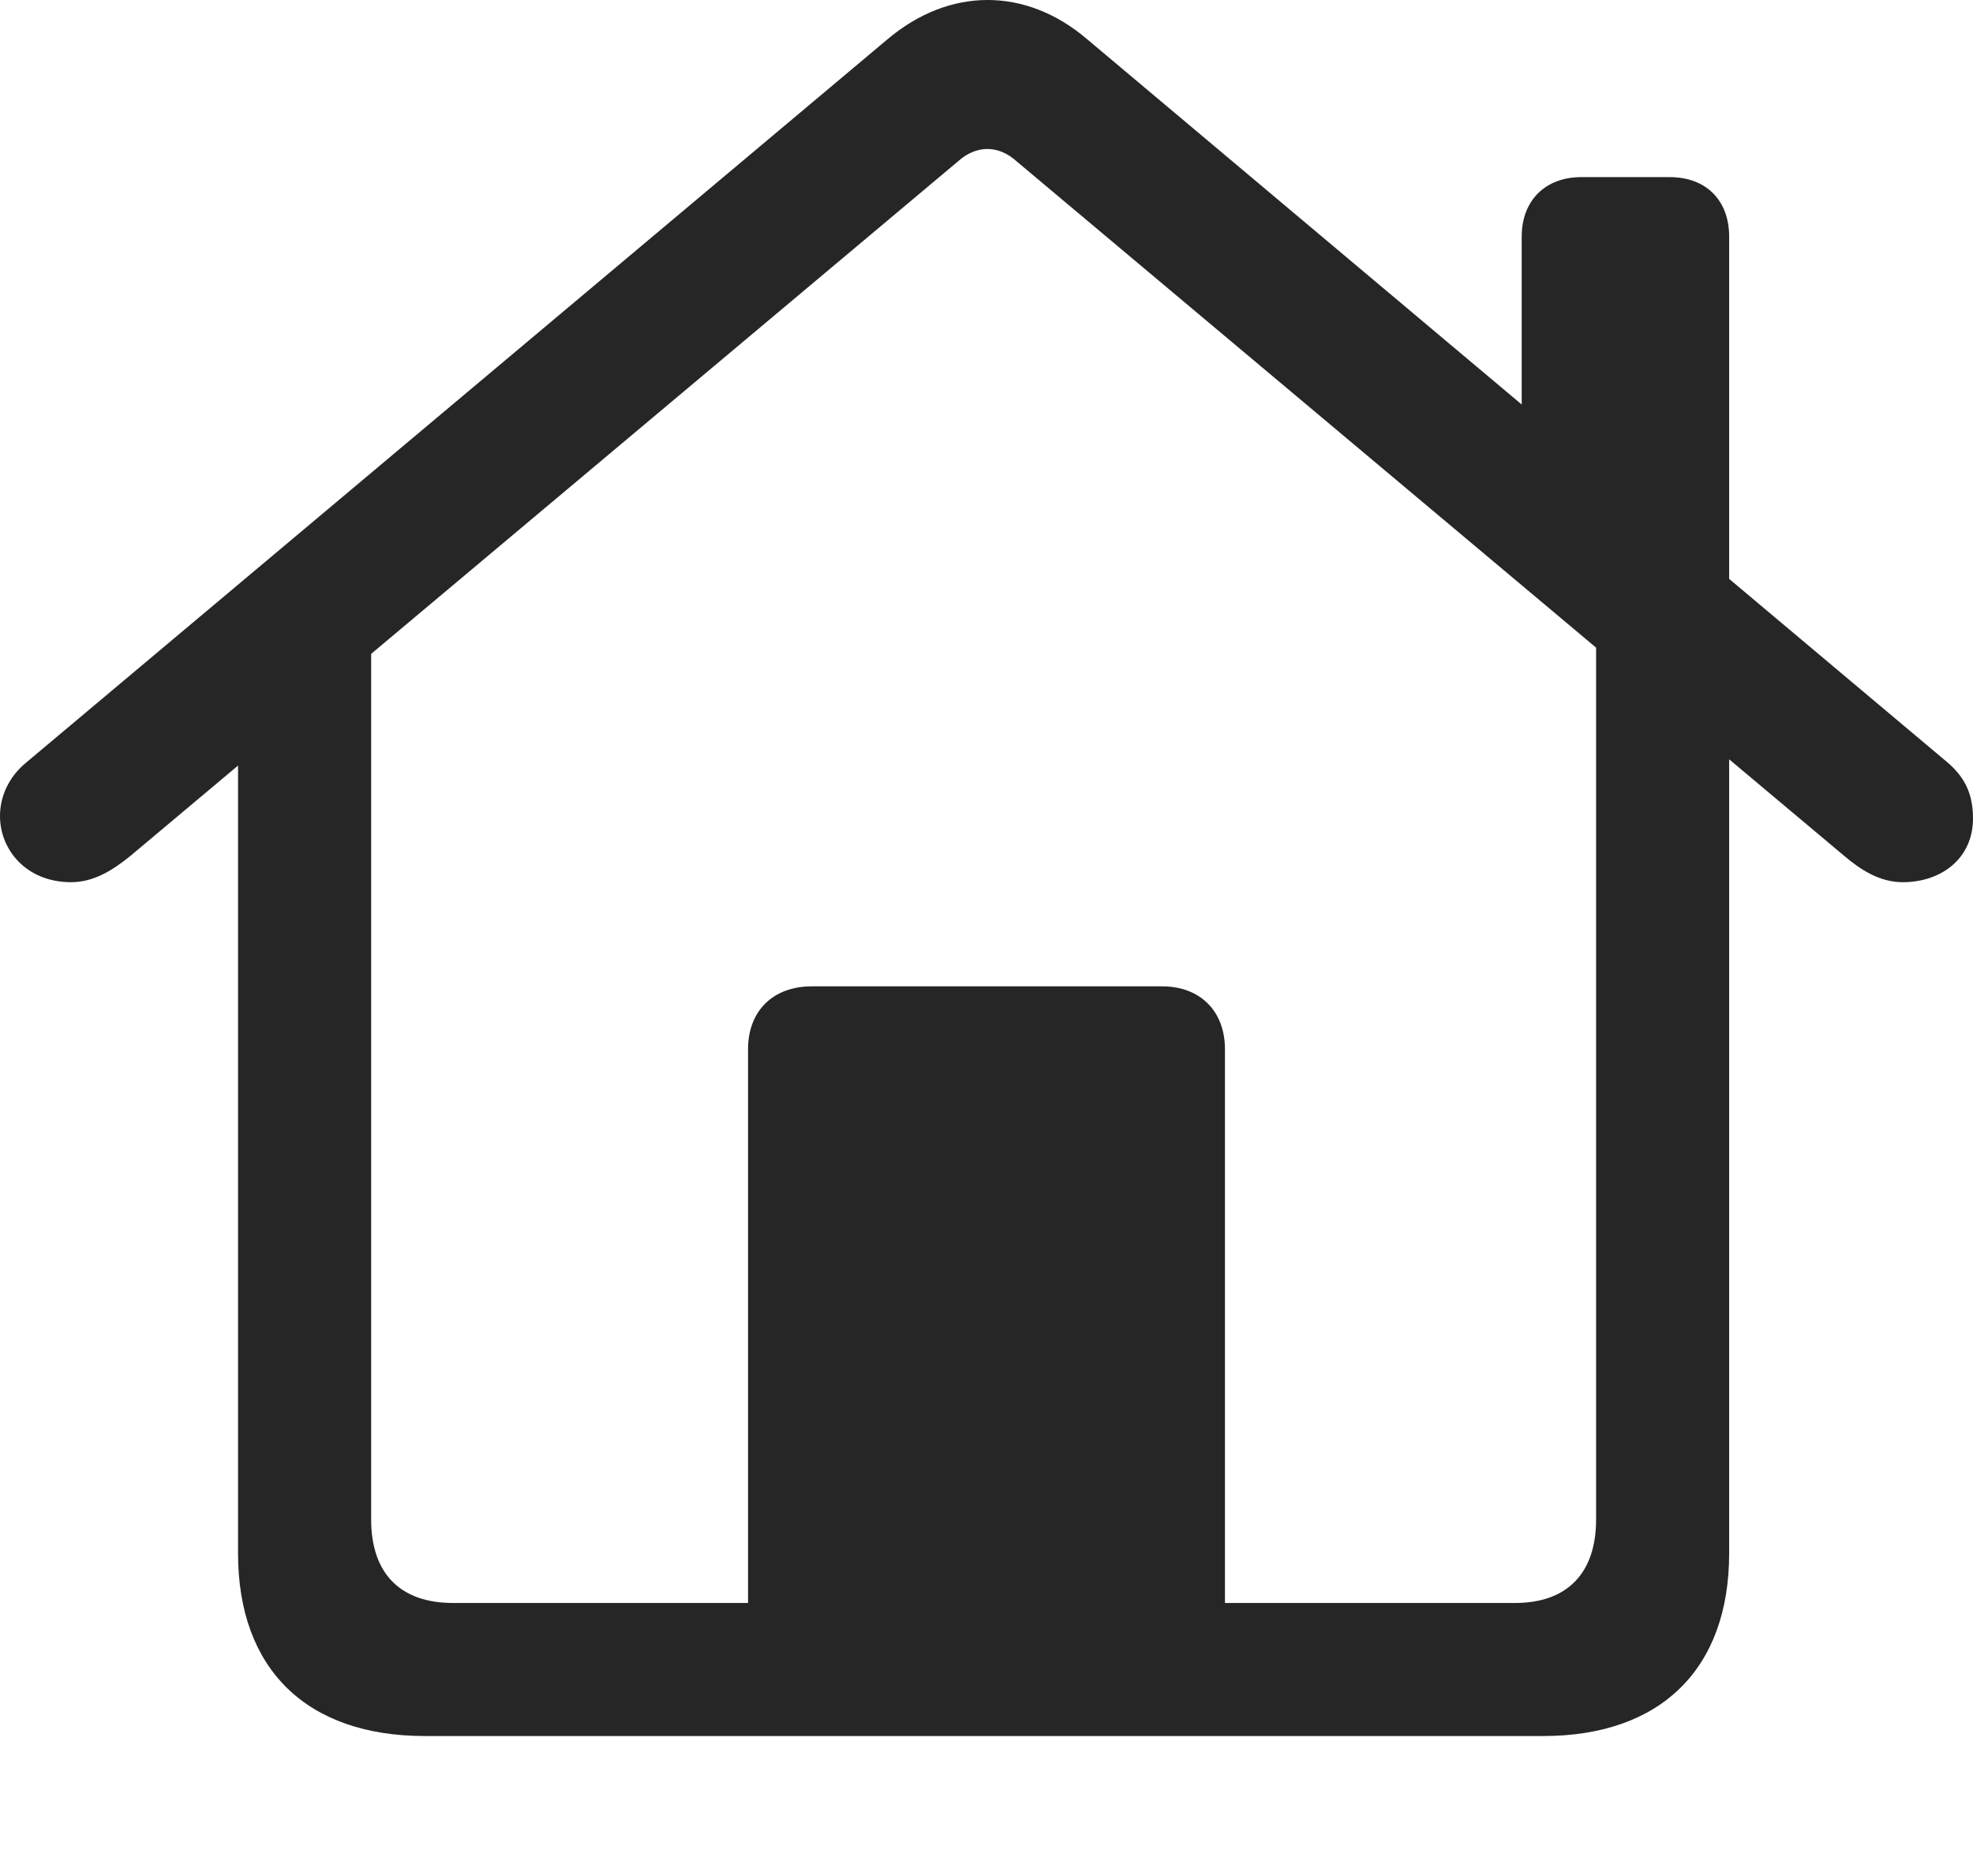 <?xml version="1.0" encoding="UTF-8"?>
<!--Generator: Apple Native CoreSVG 175.5-->
<!DOCTYPE svg
PUBLIC "-//W3C//DTD SVG 1.1//EN"
       "http://www.w3.org/Graphics/SVG/1.1/DTD/svg11.dtd">
<svg version="1.1" xmlns="http://www.w3.org/2000/svg" xmlns:xlink="http://www.w3.org/1999/xlink" width="46.621" height="44.326">
 <g>
  <rect height="44.326" opacity="0" width="46.621" x="0" y="0"/>
  <path d="M17.676 39.009L28.945 39.009L28.945 24.79C28.945 23.892 28.359 23.306 27.461 23.306L19.18 23.306C18.262 23.306 17.676 23.892 17.676 24.79ZM10.039 41.02L36.465 41.02C39.238 41.02 40.859 39.438 40.859 36.704L40.859 15.122L37.715 12.974L37.715 35.903C37.715 37.173 37.031 37.876 35.801 37.876L10.703 37.876C9.453 37.876 8.77 37.173 8.77 35.903L8.77 12.993L5.625 15.122L5.625 36.704C5.625 39.438 7.246 41.02 10.039 41.02ZM0 19.282C0 20.083 0.625 20.845 1.68 20.845C2.227 20.845 2.676 20.552 3.086 20.22L22.637 3.813C23.066 3.423 23.594 3.423 24.023 3.813L43.574 20.22C43.965 20.552 44.414 20.845 44.961 20.845C45.879 20.845 46.621 20.278 46.621 19.341C46.621 18.755 46.426 18.364 46.016 18.013L25.684 0.923C24.238-0.308 22.441-0.308 20.977 0.923L0.625 18.013C0.195 18.364 0 18.833 0 19.282ZM35.957 10.474L40.859 14.614L40.859 5.591C40.859 4.731 40.312 4.185 39.453 4.185L37.363 4.185C36.523 4.185 35.957 4.731 35.957 5.591Z" fill="#000000" fill-opacity="0.85"/>
 </g>
</svg>

